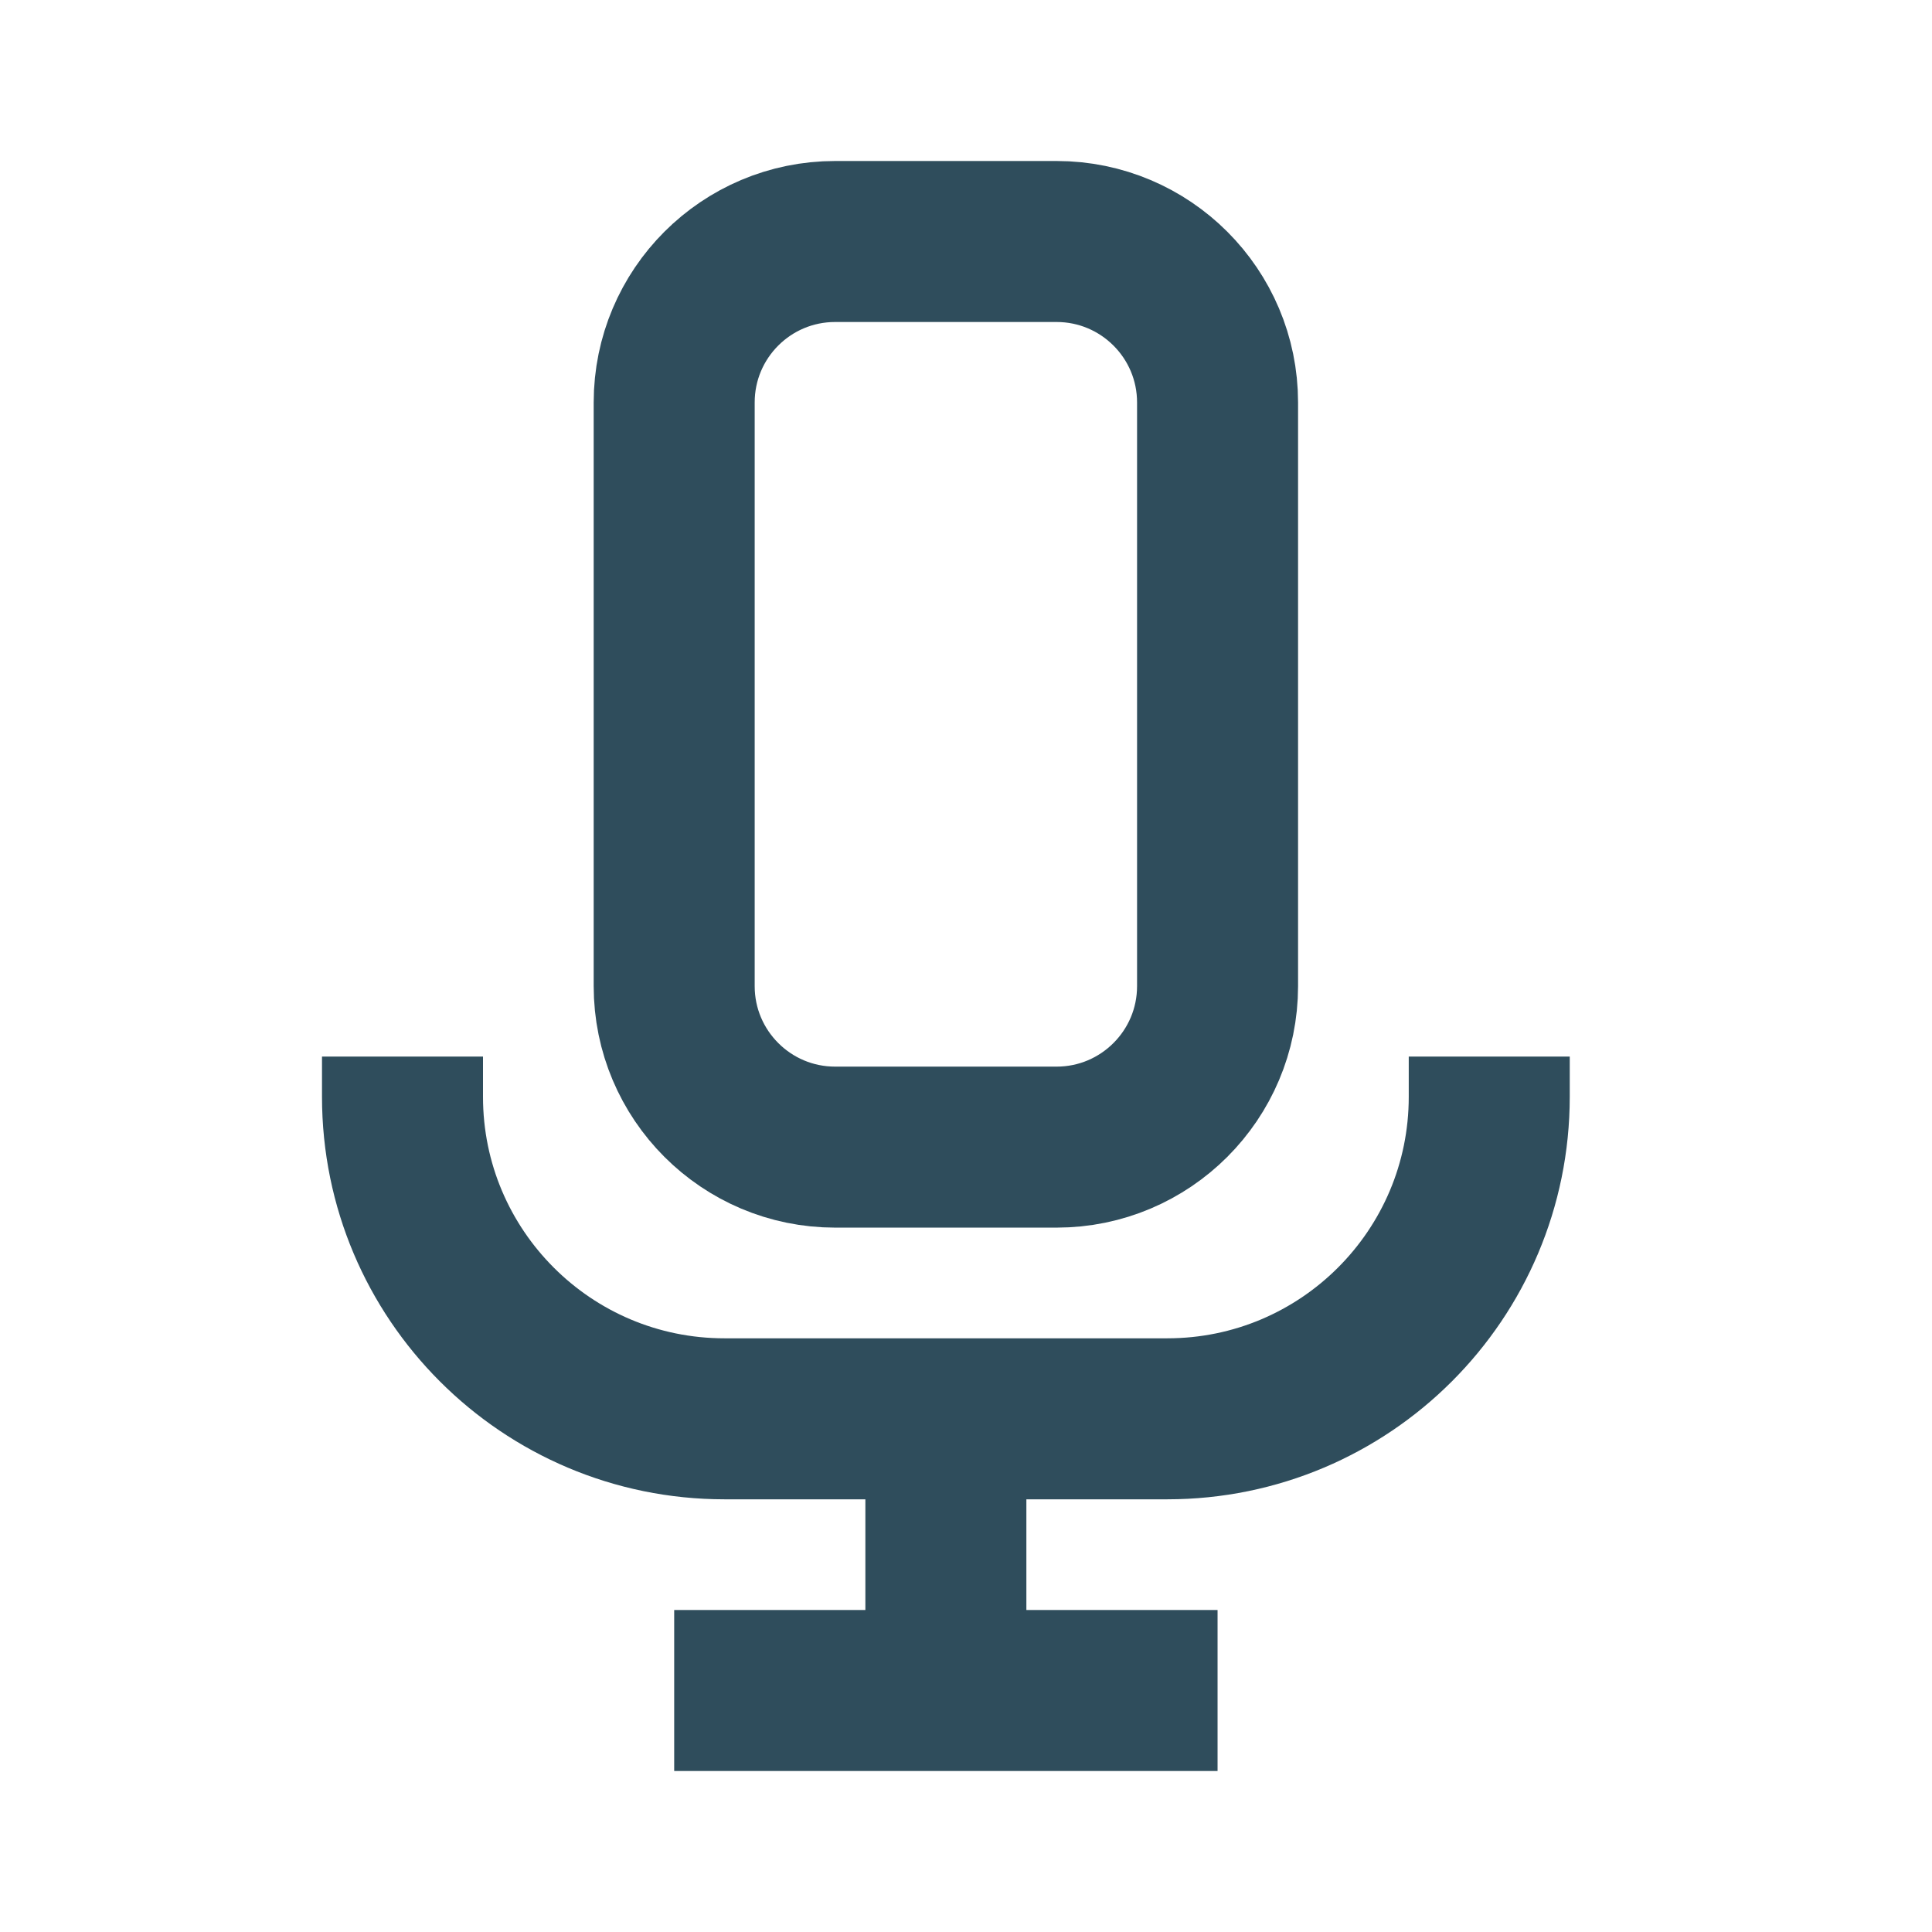 <svg xmlns="http://www.w3.org/2000/svg" fill="none" viewBox="0 0 24 24" height="24" width="24">
<path stroke-width="2" stroke="#2F4D5C" d="M11.75 21L11.75 17.625"></path>
<path stroke-width="2" stroke="#2F4D5C" d="M15.125 21H8.375"></path>
<path stroke-width="2" stroke="#2F4D5C" d="M8.375 5C8.375 3.895 9.27 3 10.375 3H13.125C14.229 3 15.125 3.895 15.125 5V12.25C15.125 13.354 14.229 14.25 13.125 14.25H10.375C9.27 14.25 8.375 13.354 8.375 12.25V5Z"></path>
<path stroke-width="2" stroke="#2F4D5C" d="M5 13.125V13.625C5 15.834 6.791 17.625 9 17.625H14.5C16.709 17.625 18.5 15.834 18.5 13.625V13.125"></path>
</svg>
